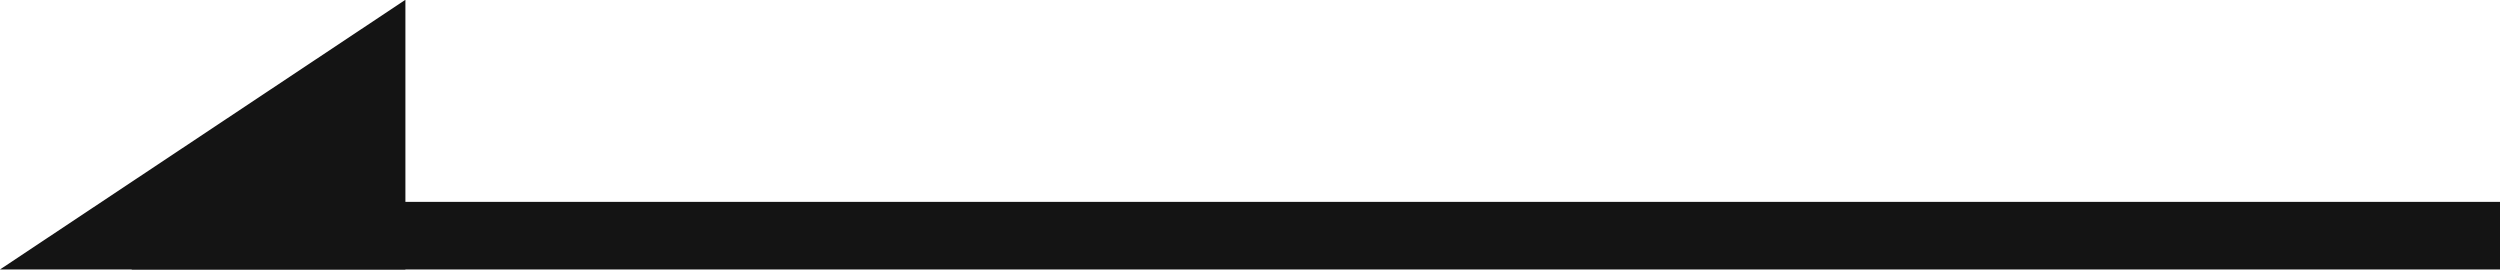 <svg height="3.991" viewBox="0 0 37 3.991" width="37" xmlns="http://www.w3.org/2000/svg"><g fill="#141414"><path d="m35.051.5h-35.051v-1h35.051z" transform="translate(1.949 3.488)"/><path d="m814 10086h6v-3.991z" transform="translate(-814 -10082.012)"/></g></svg>
